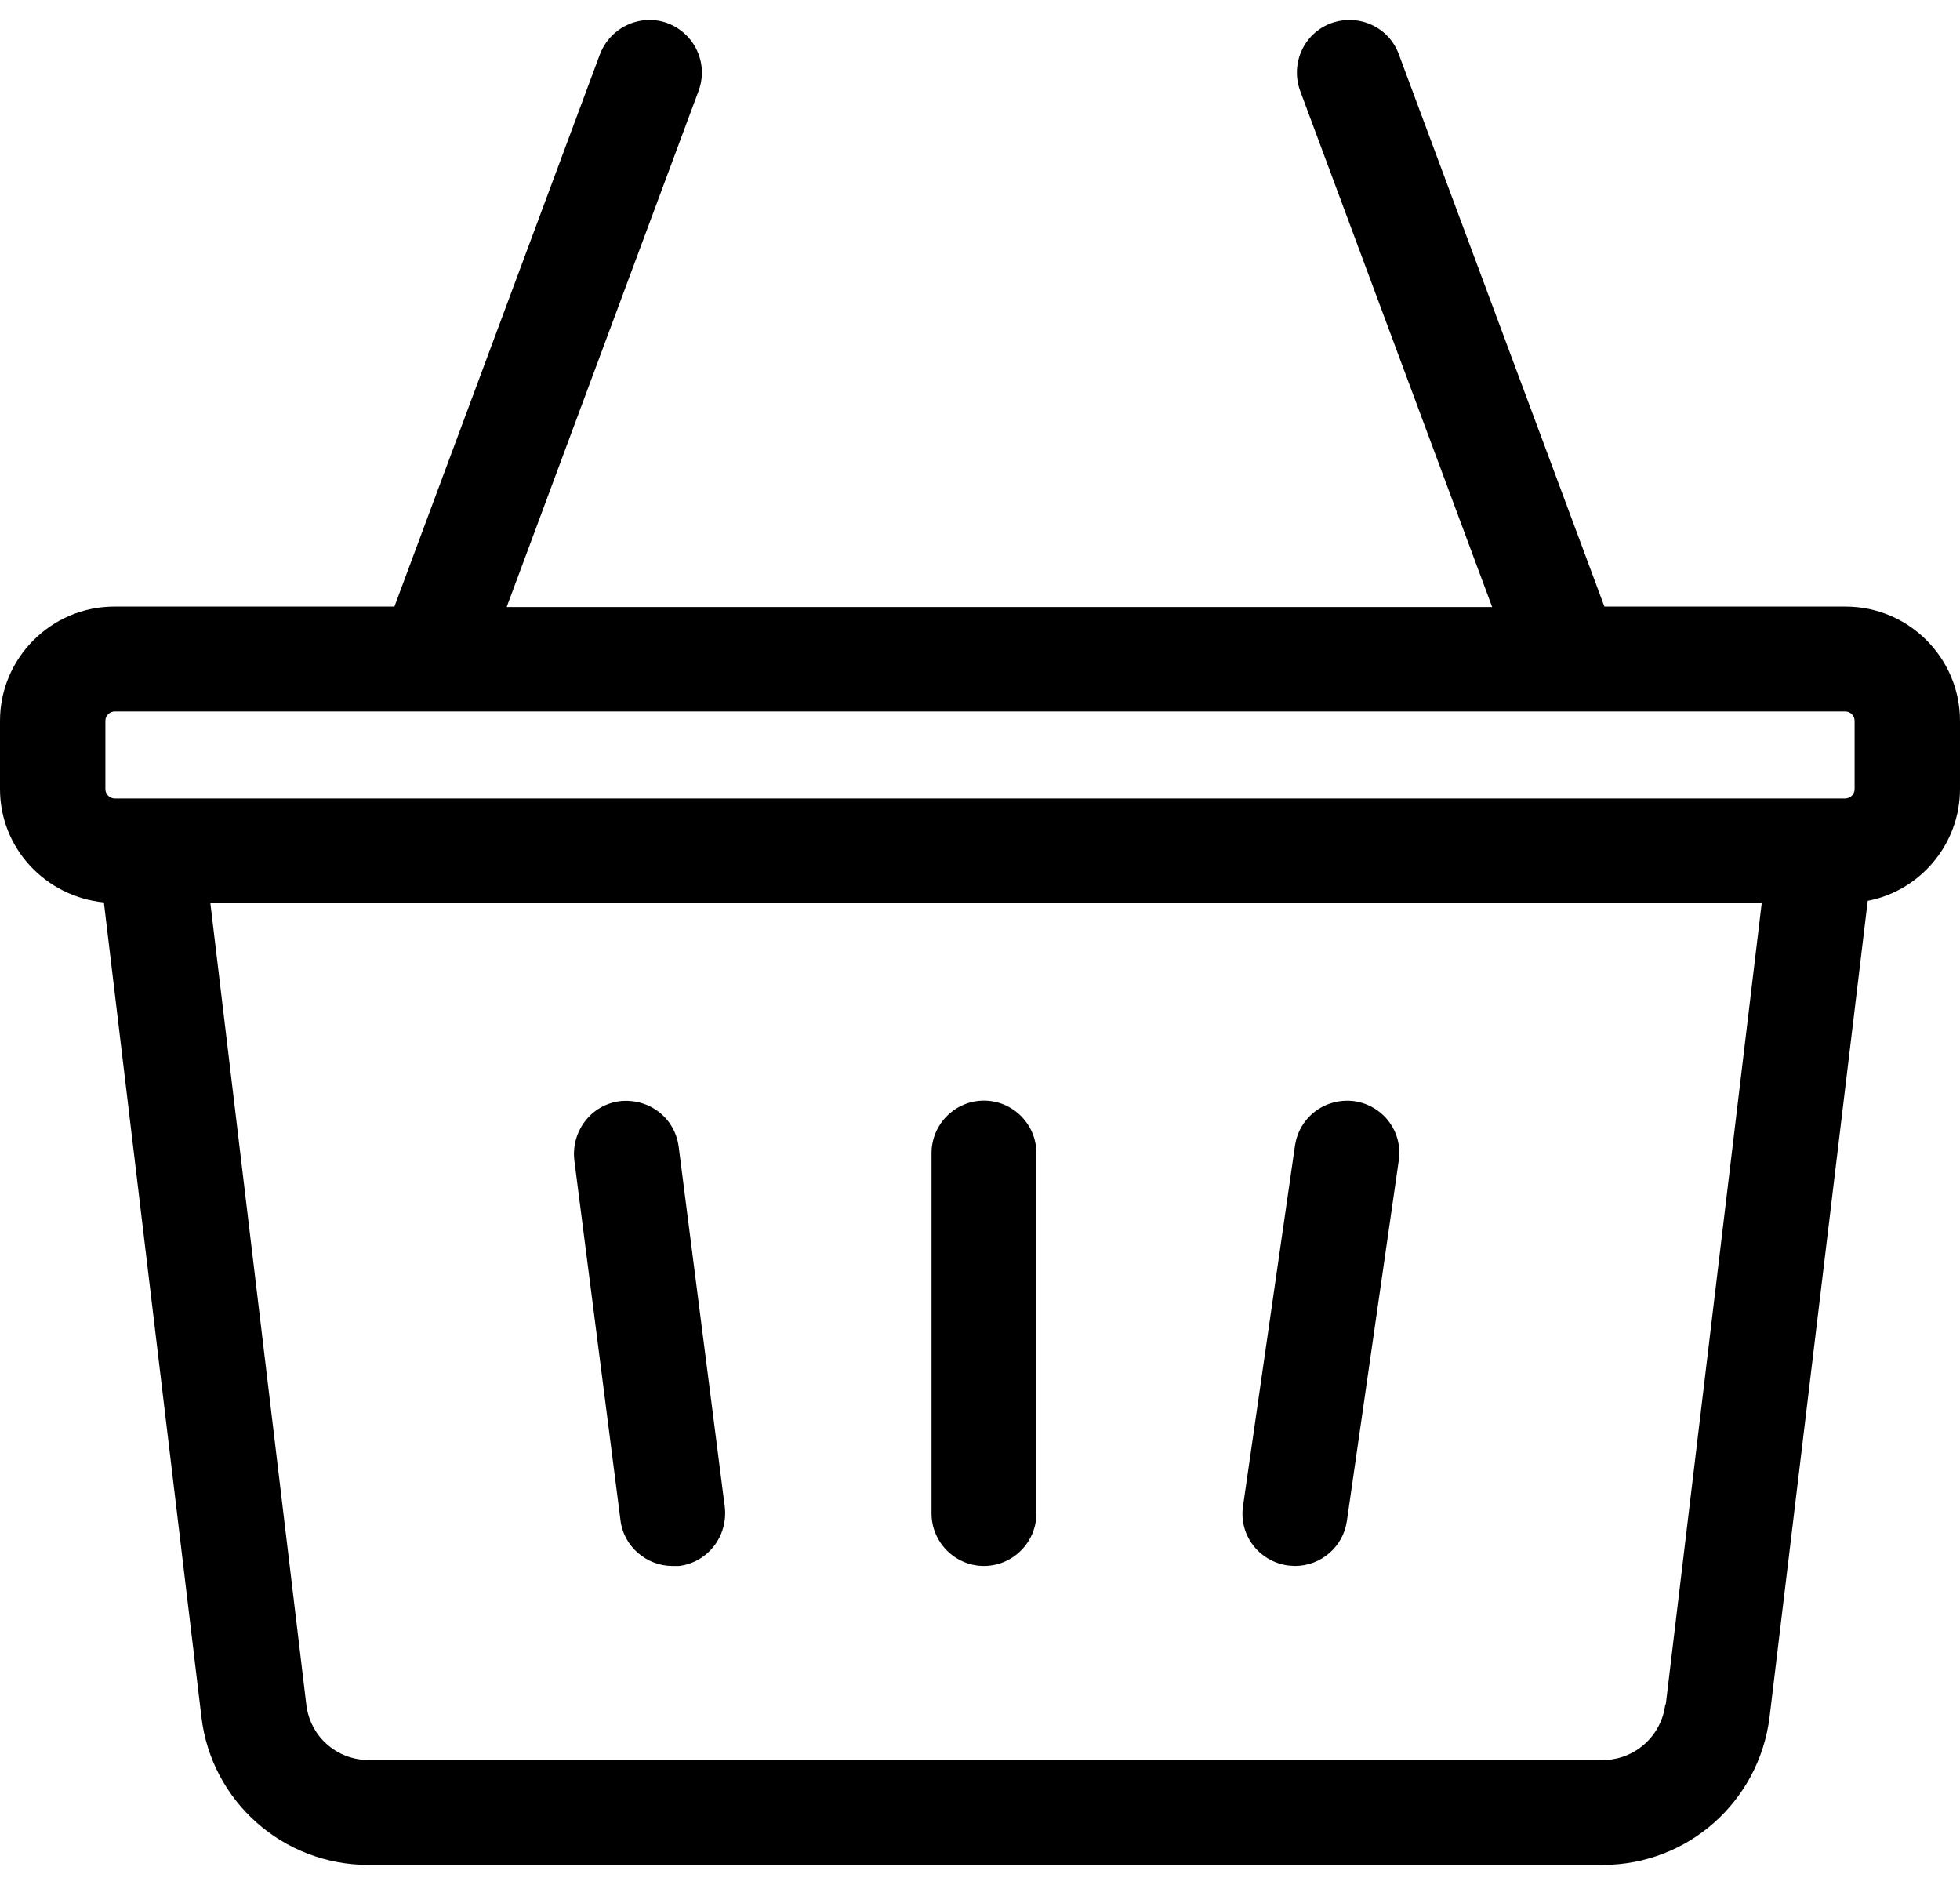 <svg xmlns="http://www.w3.org/2000/svg" width="26" height="25" viewBox="0 0 26 25" fill="none"><path fill-rule="evenodd" clip-rule="evenodd" d="M21.283 8.045H24.483C25.318 8.045 26 8.726 26 9.561V10.466C26 11.196 25.471 11.816 24.776 11.948L23.474 22.773C23.335 23.894 22.389 24.735 21.262 24.735H4.884C3.757 24.735 2.804 23.894 2.672 22.773L1.378 11.969C0.605 11.892 0 11.252 0 10.466V9.561C0 8.726 0.682 8.045 1.517 8.045H5.232L7.959 0.718C8.098 0.357 8.502 0.176 8.857 0.308C9.219 0.447 9.4 0.844 9.267 1.205L6.721 8.051H19.794L17.247 1.205C17.115 0.844 17.296 0.44 17.658 0.308C18.02 0.176 18.423 0.357 18.555 0.718L21.283 8.045ZM1.524 9.436C1.454 9.436 1.398 9.492 1.398 9.561V10.466C1.398 10.535 1.454 10.591 1.524 10.591H24.476C24.546 10.591 24.602 10.535 24.602 10.466V9.561C24.602 9.492 24.546 9.436 24.476 9.436H20.789H5.719H1.524ZM21.262 23.344C21.686 23.344 22.041 23.024 22.09 22.607H22.097L23.37 11.976H2.79L4.063 22.607C4.112 23.031 4.467 23.344 4.891 23.344H21.262ZM13.748 20.074C13.748 20.456 13.435 20.77 13.052 20.77C12.67 20.77 12.357 20.456 12.357 20.074V15.294C12.357 14.911 12.67 14.598 13.052 14.598C13.435 14.598 13.748 14.911 13.748 15.294V20.074ZM9.01 20.77H8.919C8.579 20.77 8.272 20.512 8.231 20.164L7.618 15.385C7.577 15.002 7.841 14.654 8.224 14.605C8.613 14.564 8.954 14.828 9.003 15.211L9.615 19.99C9.657 20.373 9.393 20.721 9.01 20.77ZM17.081 20.763C17.081 20.763 17.15 20.77 17.178 20.77C17.519 20.77 17.818 20.519 17.867 20.172L18.555 15.392C18.611 15.009 18.347 14.661 17.964 14.605C17.581 14.557 17.234 14.814 17.178 15.197L16.489 19.977C16.433 20.359 16.698 20.707 17.081 20.763Z" fill="black"></path></svg>